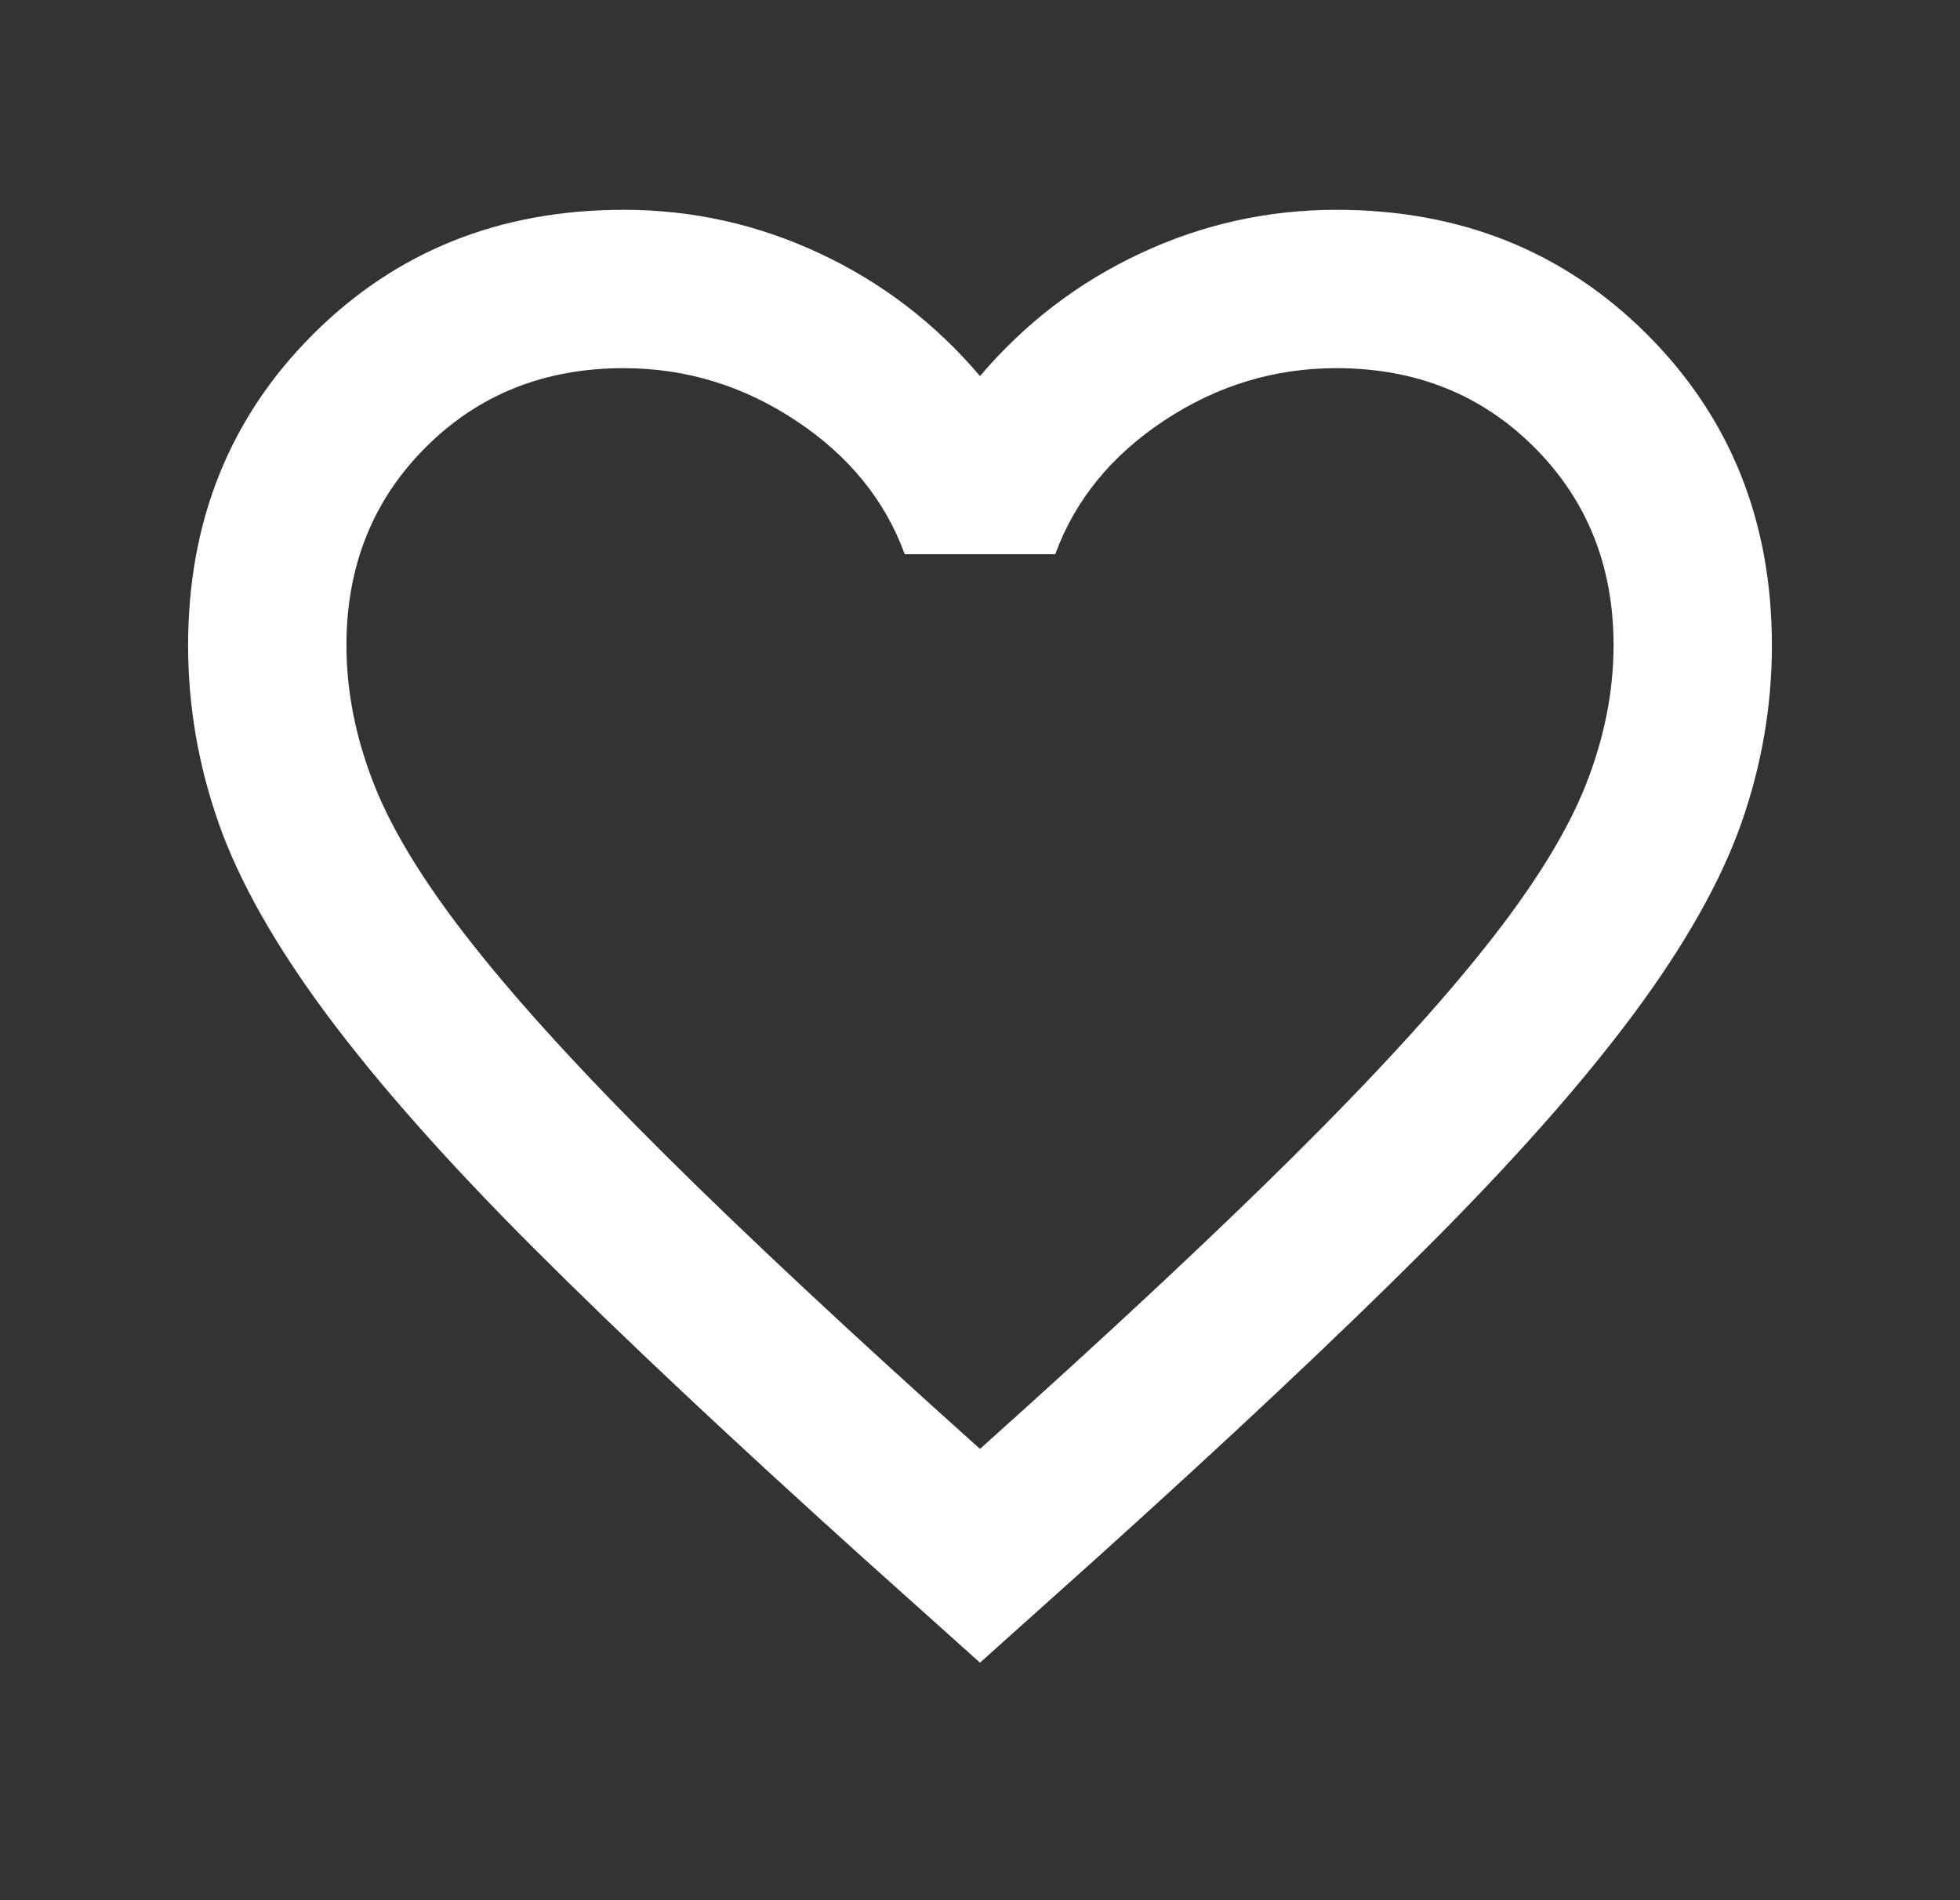 <?xml version="1.0" encoding="UTF-8"?>
<svg xmlns="http://www.w3.org/2000/svg" width="33" height="32" viewBox="0 0 33 32" fill="none">
  <rect x="0" y="0" width="33" height="32" fill="#333333" stroke="none"/>
  <mask id="mask0_438_7851" style="mask-type:alpha" maskUnits="userSpaceOnUse" x="0" y="0" width="33" height="32">
    <rect x="0.5" width="32" height="32" fill="#D9D9D9"></rect>
  </mask>
  <g mask="url(#mask0_438_7851)">
    <path d="M16.5 28L14.567 26.267C12.322 24.244 10.467 22.5 9 21.033C7.533 19.567 6.367 18.25 5.5 17.083C4.633 15.916 4.028 14.844 3.683 13.867C3.339 12.889 3.167 11.889 3.167 10.867C3.167 8.778 3.867 7.033 5.267 5.633C6.667 4.233 8.411 3.533 10.5 3.533C11.656 3.533 12.756 3.778 13.8 4.267C14.845 4.755 15.745 5.444 16.5 6.333C17.256 5.444 18.156 4.755 19.2 4.267C20.244 3.778 21.345 3.533 22.5 3.533C24.589 3.533 26.333 4.233 27.733 5.633C29.133 7.033 29.833 8.778 29.833 10.867C29.833 11.889 29.661 12.889 29.317 13.867C28.972 14.844 28.367 15.916 27.5 17.083C26.633 18.25 25.467 19.567 24 21.033C22.533 22.5 20.678 24.244 18.433 26.267L16.5 28ZM16.5 24.4C18.633 22.489 20.389 20.85 21.767 19.483C23.145 18.116 24.233 16.928 25.033 15.916C25.833 14.905 26.389 14.005 26.7 13.216C27.011 12.428 27.167 11.644 27.167 10.867C27.167 9.533 26.722 8.422 25.833 7.533C24.945 6.644 23.833 6.2 22.5 6.2C21.456 6.2 20.489 6.494 19.6 7.083C18.711 7.672 18.1 8.422 17.767 9.333H15.233C14.9 8.422 14.289 7.672 13.4 7.083C12.511 6.494 11.544 6.2 10.5 6.2C9.167 6.2 8.056 6.644 7.167 7.533C6.278 8.422 5.833 9.533 5.833 10.867C5.833 11.644 5.989 12.428 6.3 13.216C6.611 14.005 7.167 14.905 7.967 15.916C8.767 16.928 9.856 18.116 11.233 19.483C12.611 20.85 14.367 22.489 16.5 24.4Z" fill="white"></path>
  </g>
</svg>
